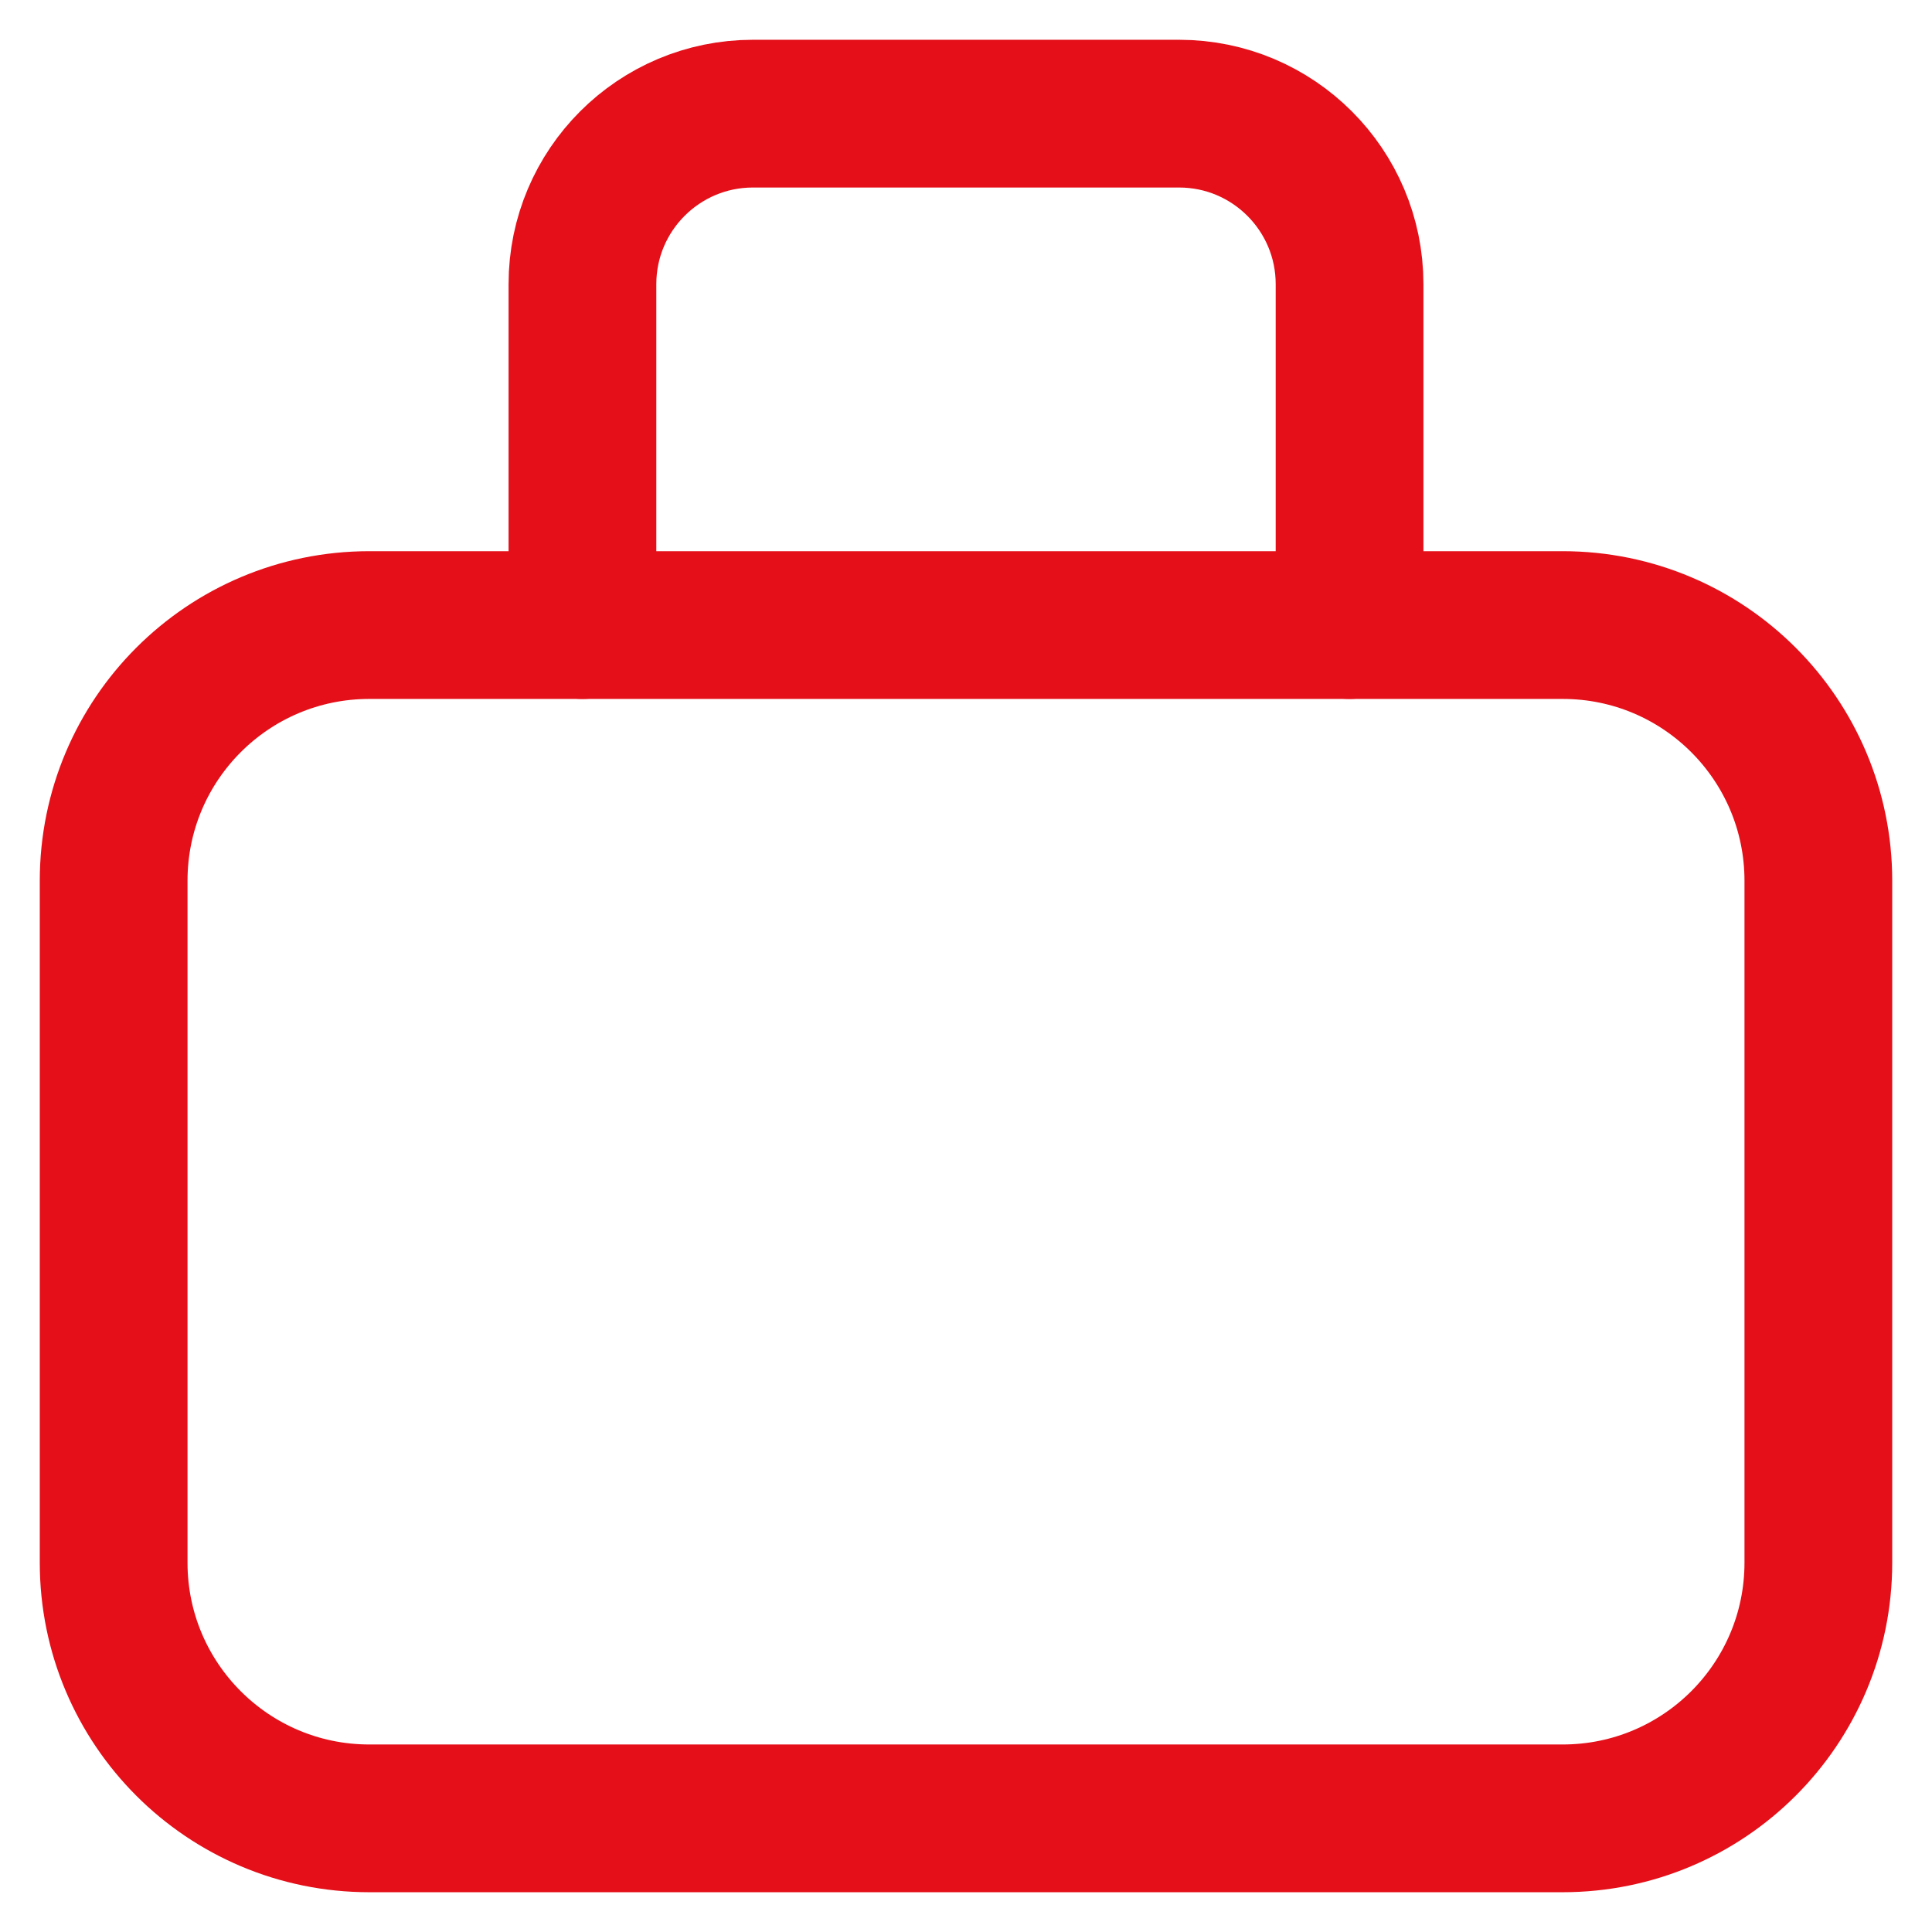 <svg width="17" height="17" viewBox="0 0 17 17" fill="none" xmlns="http://www.w3.org/2000/svg">
<g id="Group 94450">
<path id="Vector" d="M11.875 5.5V2.5C11.875 1.672 11.203 1 10.375 1H6.625C5.797 1 5.125 1.672 5.125 2.5V5.5" stroke="#E40F18" stroke-width="1.3" stroke-linecap="round" stroke-linejoin="round"/>
<path id="Vector_2" d="M13.75 5.5H3.25C2.007 5.5 1 6.507 1 7.75V13.75C1 14.993 2.007 16 3.25 16H13.75C14.993 16 16 14.993 16 13.75V7.75C16 6.507 14.993 5.5 13.75 5.5Z" stroke="#E40F18" stroke-width="1.3" stroke-linecap="round" stroke-linejoin="round"/>
</g>
</svg>

